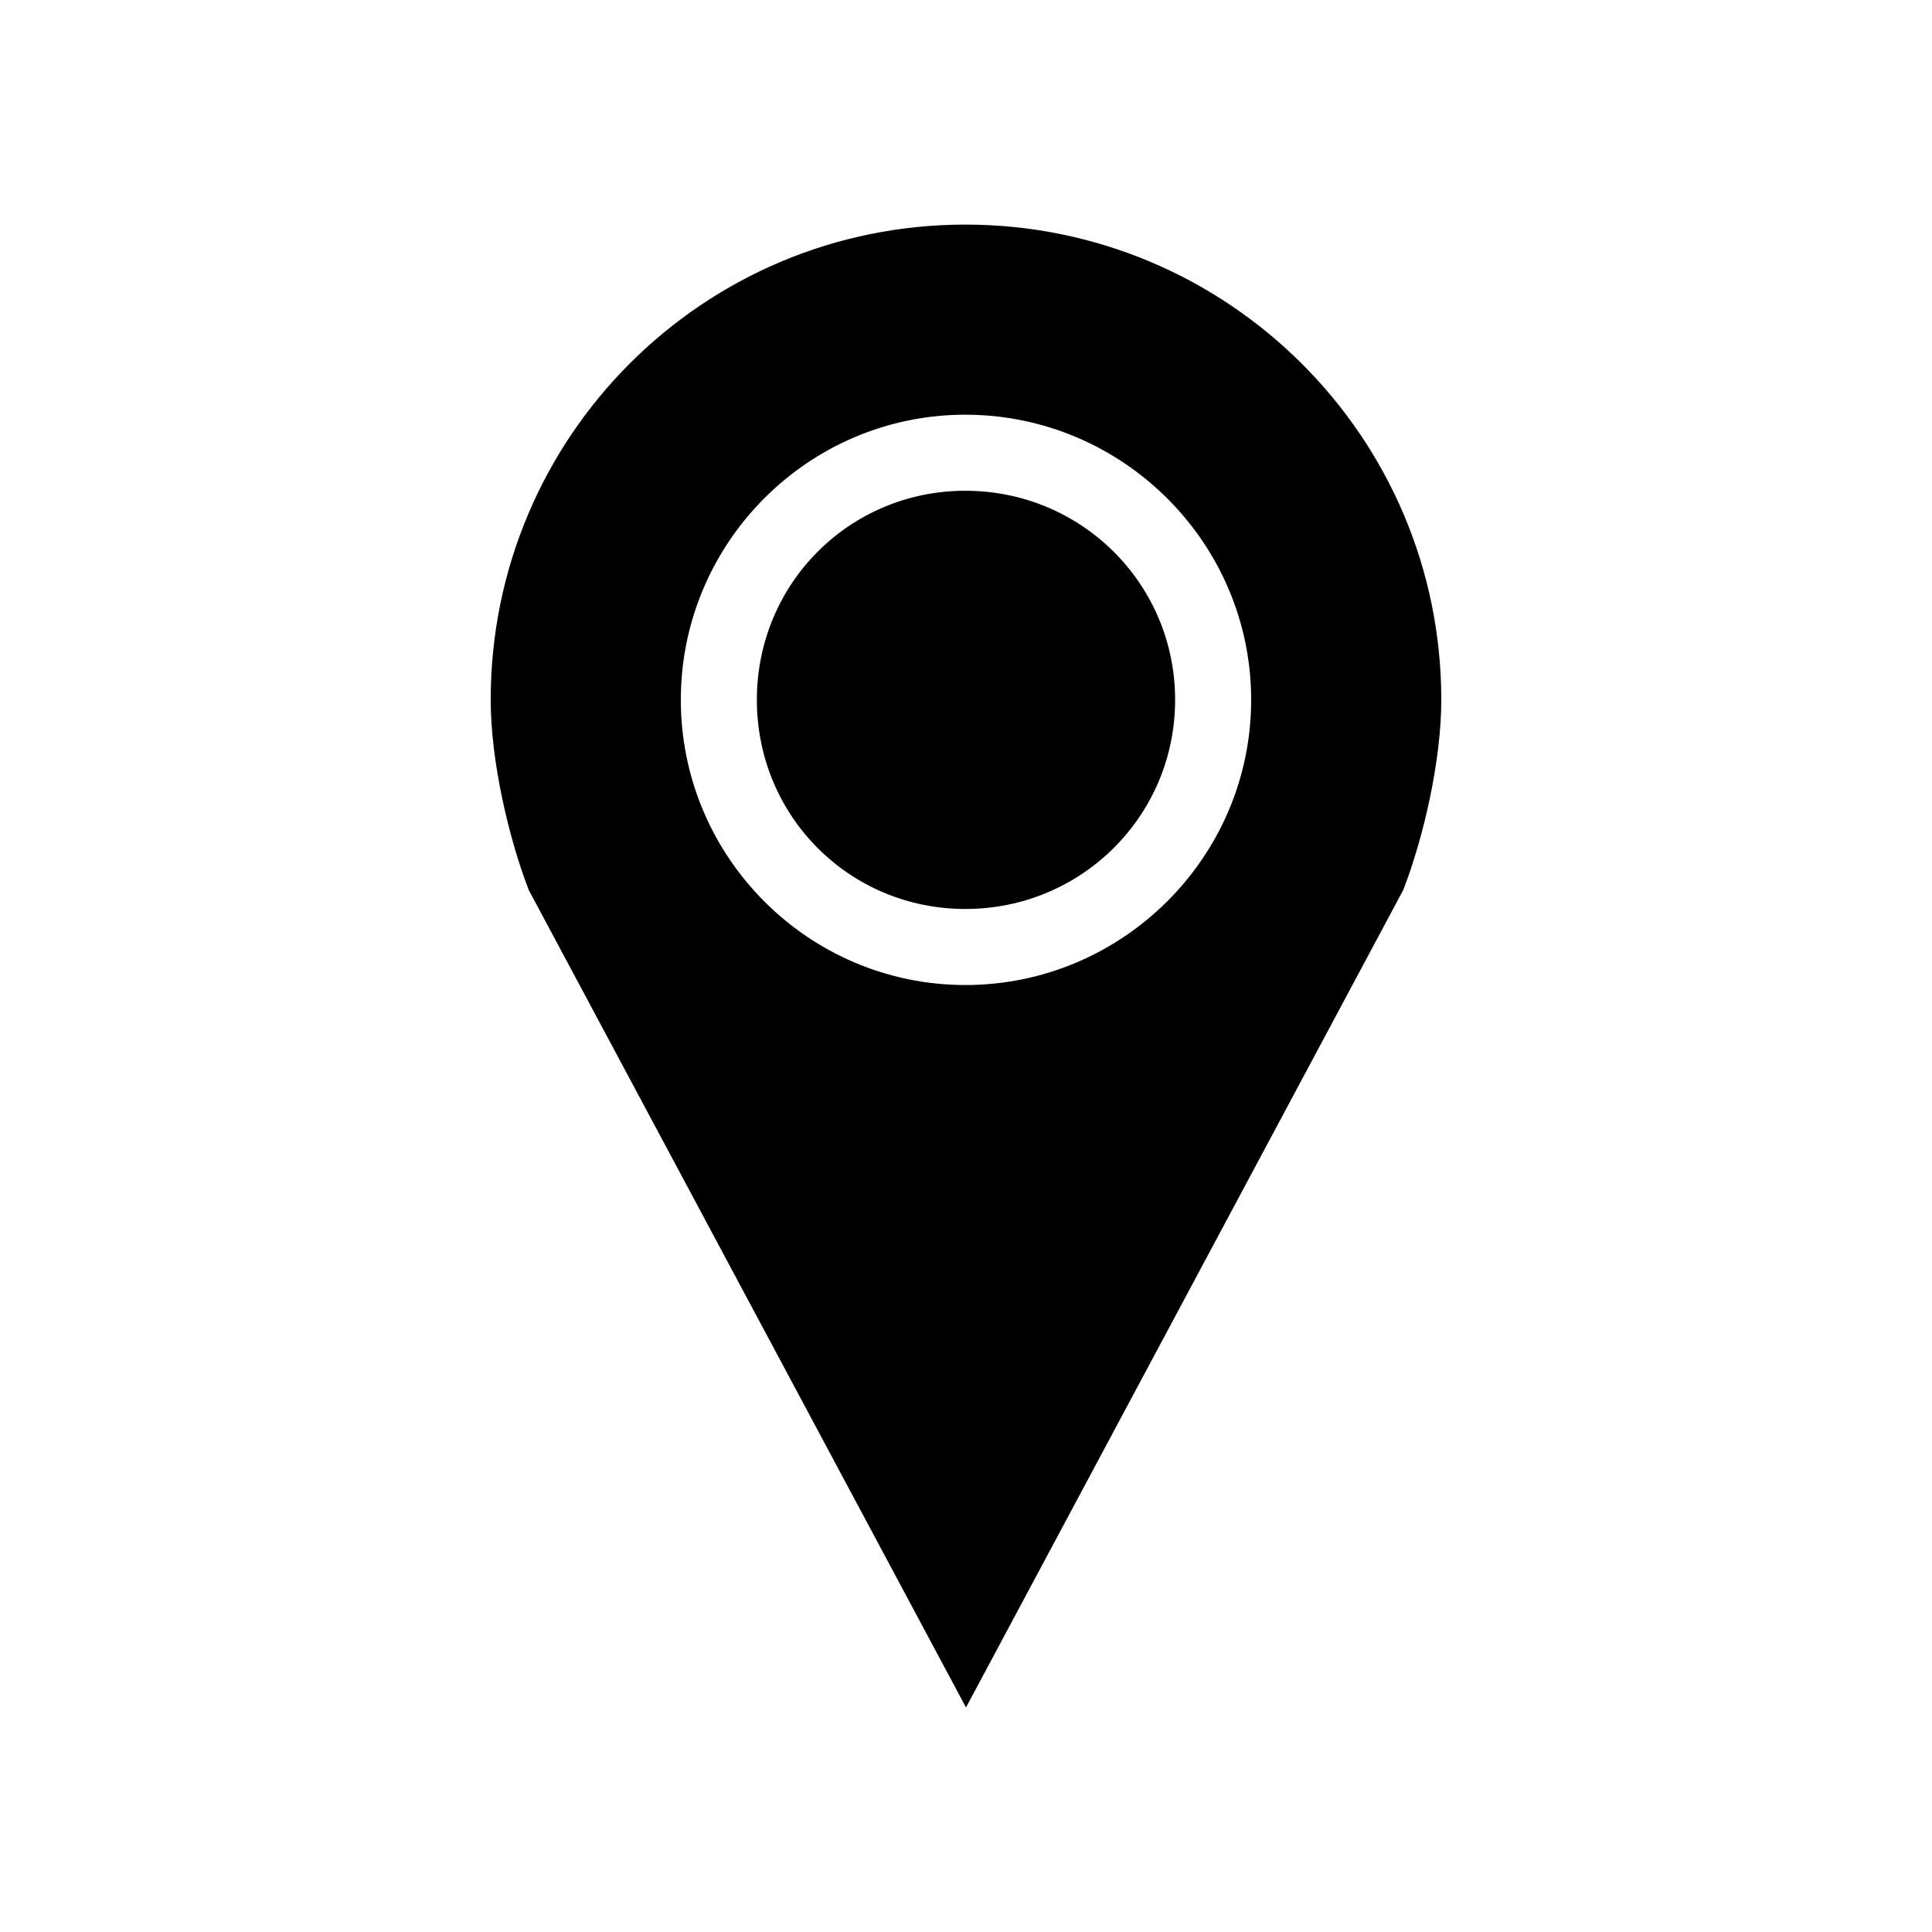 <?xml version="1.0" encoding="UTF-8"?>
<!-- The Best Svg Icon site in the world: iconSvg.co, Visit us! https://iconsvg.co -->
<svg fill="#000000" width="800px" height="800px" version="1.1" viewBox="144 144 512 512" xmlns="http://www.w3.org/2000/svg">
 <path d="m399.84 203.52c-69.566 0-125.8 56.297-125.8 125.95 0 15.996 4.664 36.312 10.078 50.383l115.88 216.64 115.88-216.64c5.441-14.074 10.078-34.379 10.078-50.383 0-69.656-56.543-125.95-126.11-125.95zm0 50.383c41.613 0 75.73 33.898 75.73 75.57s-34.117 75.57-75.73 75.57c-41.609-0.004-75.414-33.93-75.414-75.574 0-41.645 33.805-75.57 75.414-75.57zm0 20.152c-30.738 0-55.262 24.621-55.262 55.418s24.523 55.418 55.262 55.418c30.738 0 55.578-24.652 55.578-55.418 0-30.77-24.836-55.418-55.578-55.418z"/>
</svg>